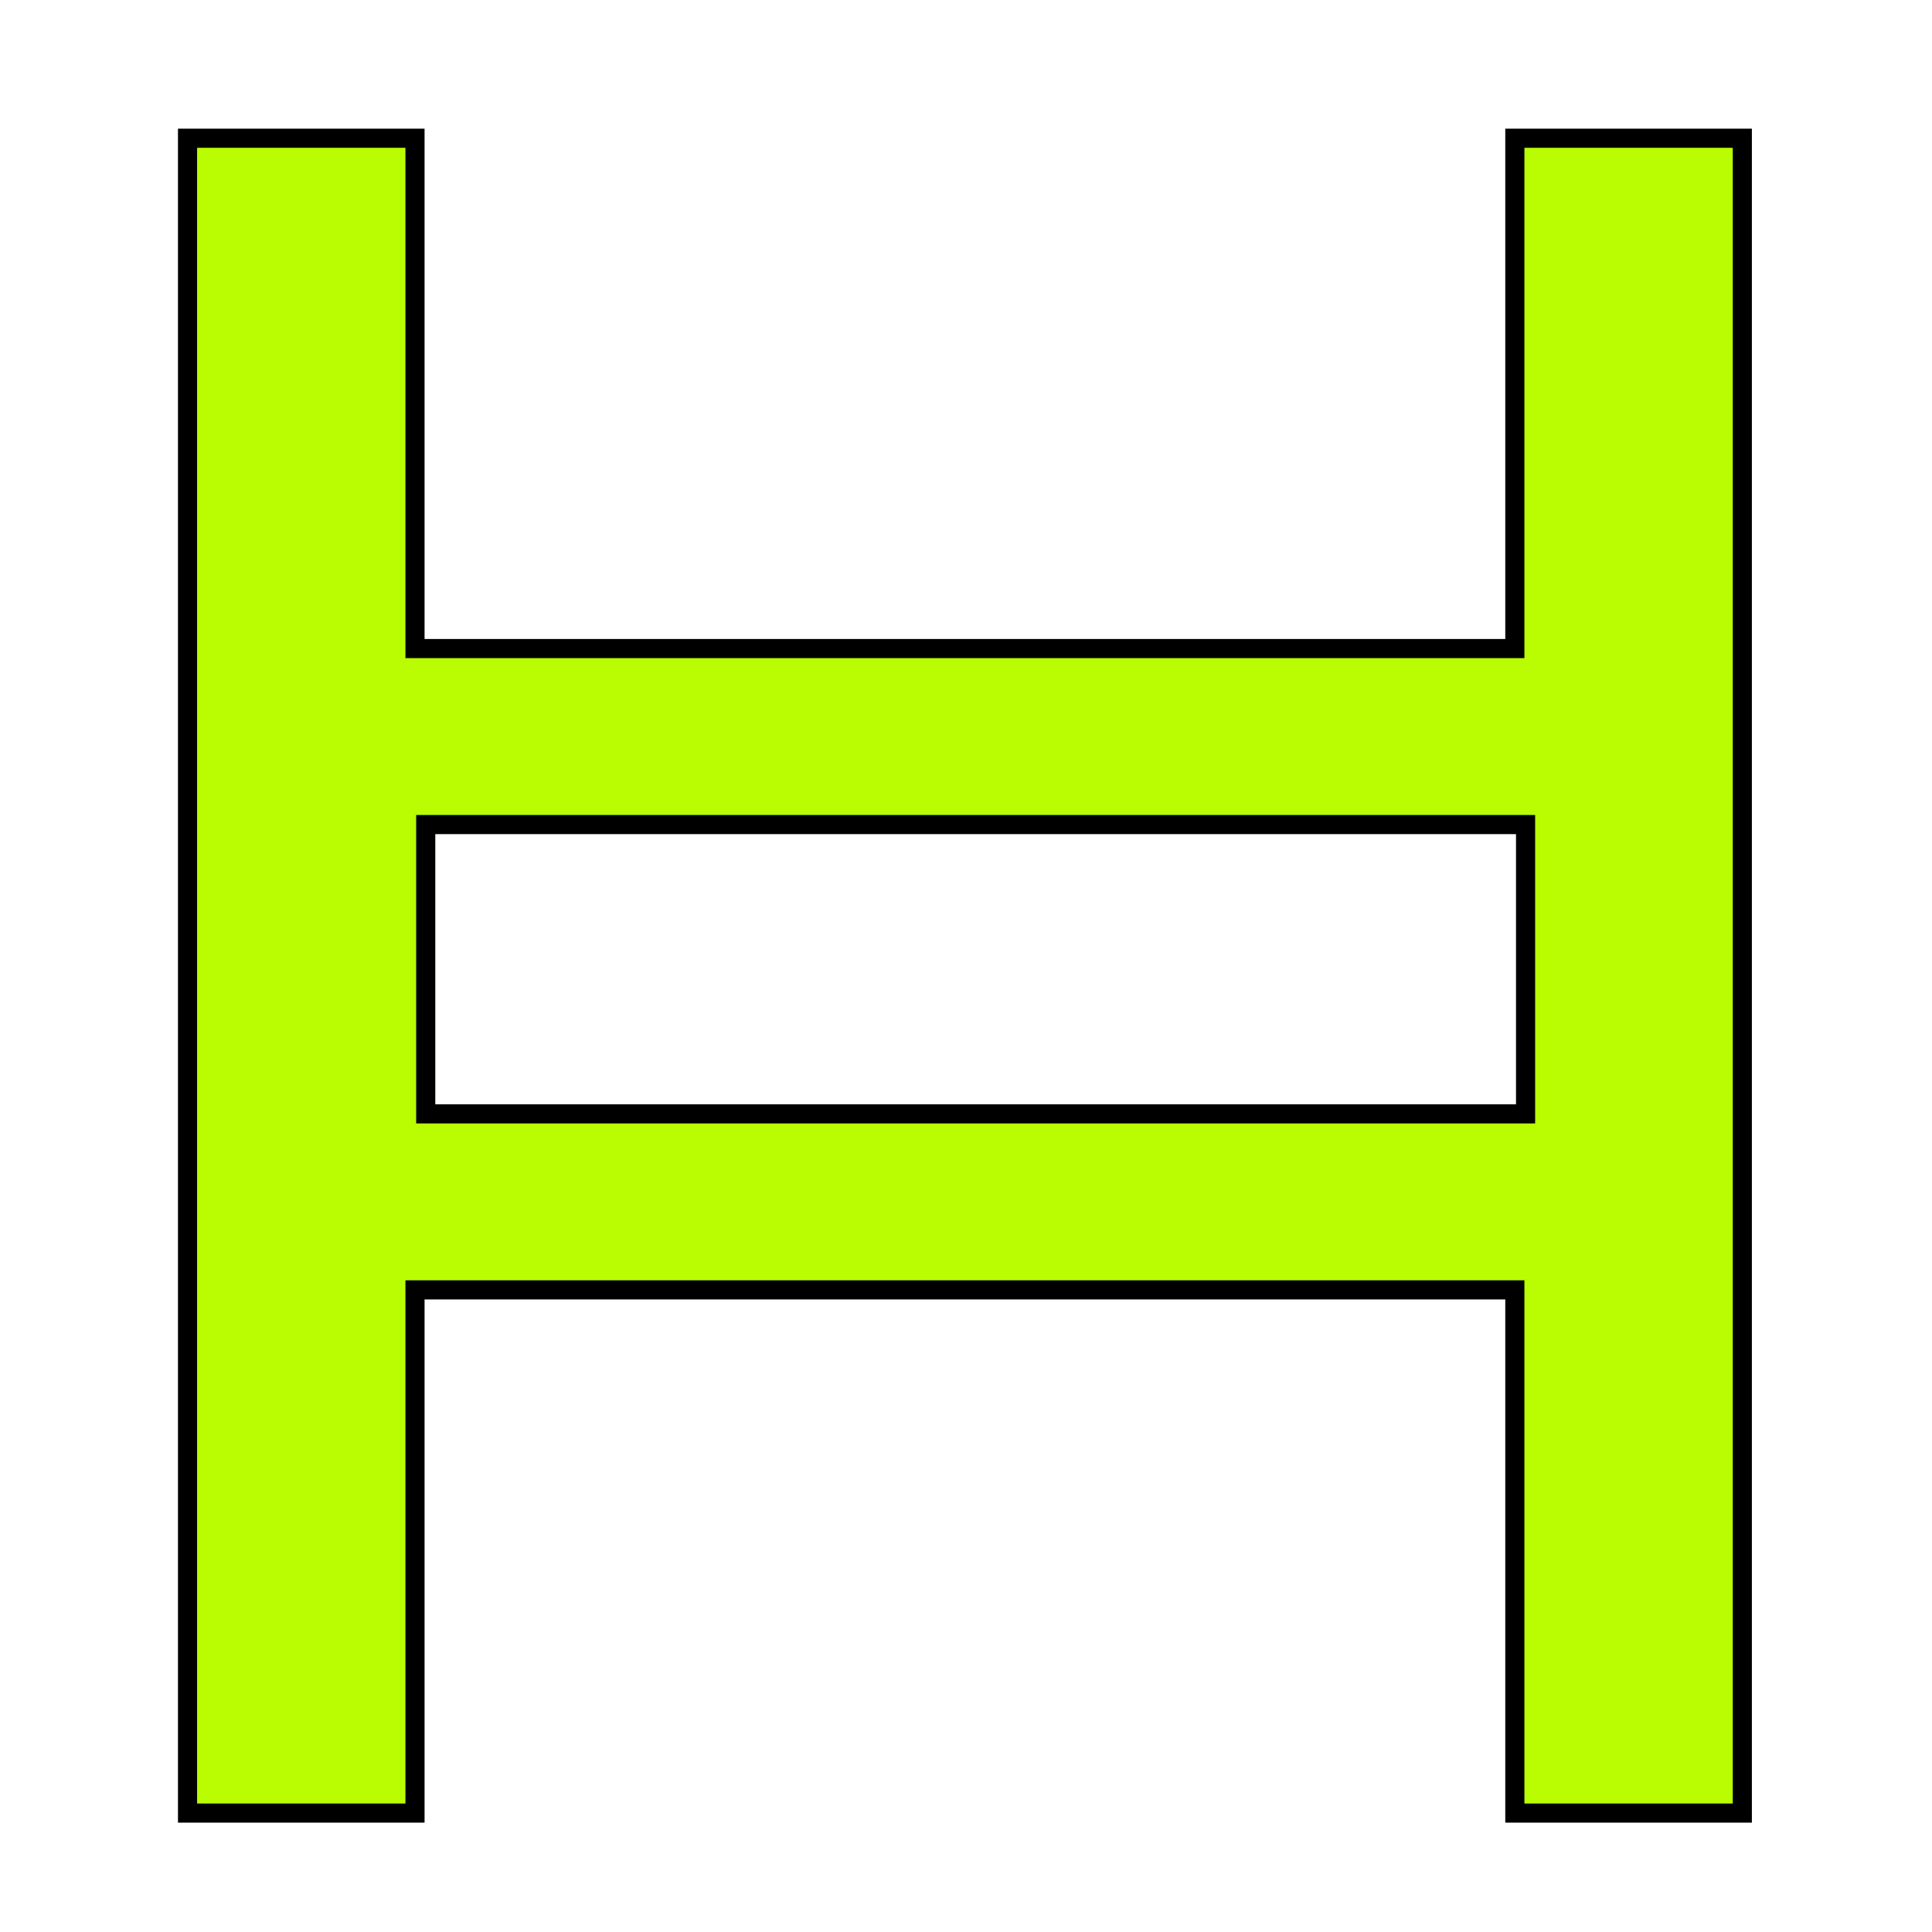 <svg width="101" height="101" viewBox="0 0 101 101" fill="none" xmlns="http://www.w3.org/2000/svg">
<path d="M79.192 33.405V7.226H91.084V94.783H79.192V67.931V67.431H78.692H22.195H21.695V67.931V94.783H9.804V7.226H21.695V33.405V33.905H22.195H78.692H79.192V33.405ZM22.256 57.73V58.23H22.756H79.253H79.753V57.73V43.606V43.106H79.253H22.756H22.256V43.606V57.73Z" fill="#BAFD02" stroke="black"/>
</svg>
